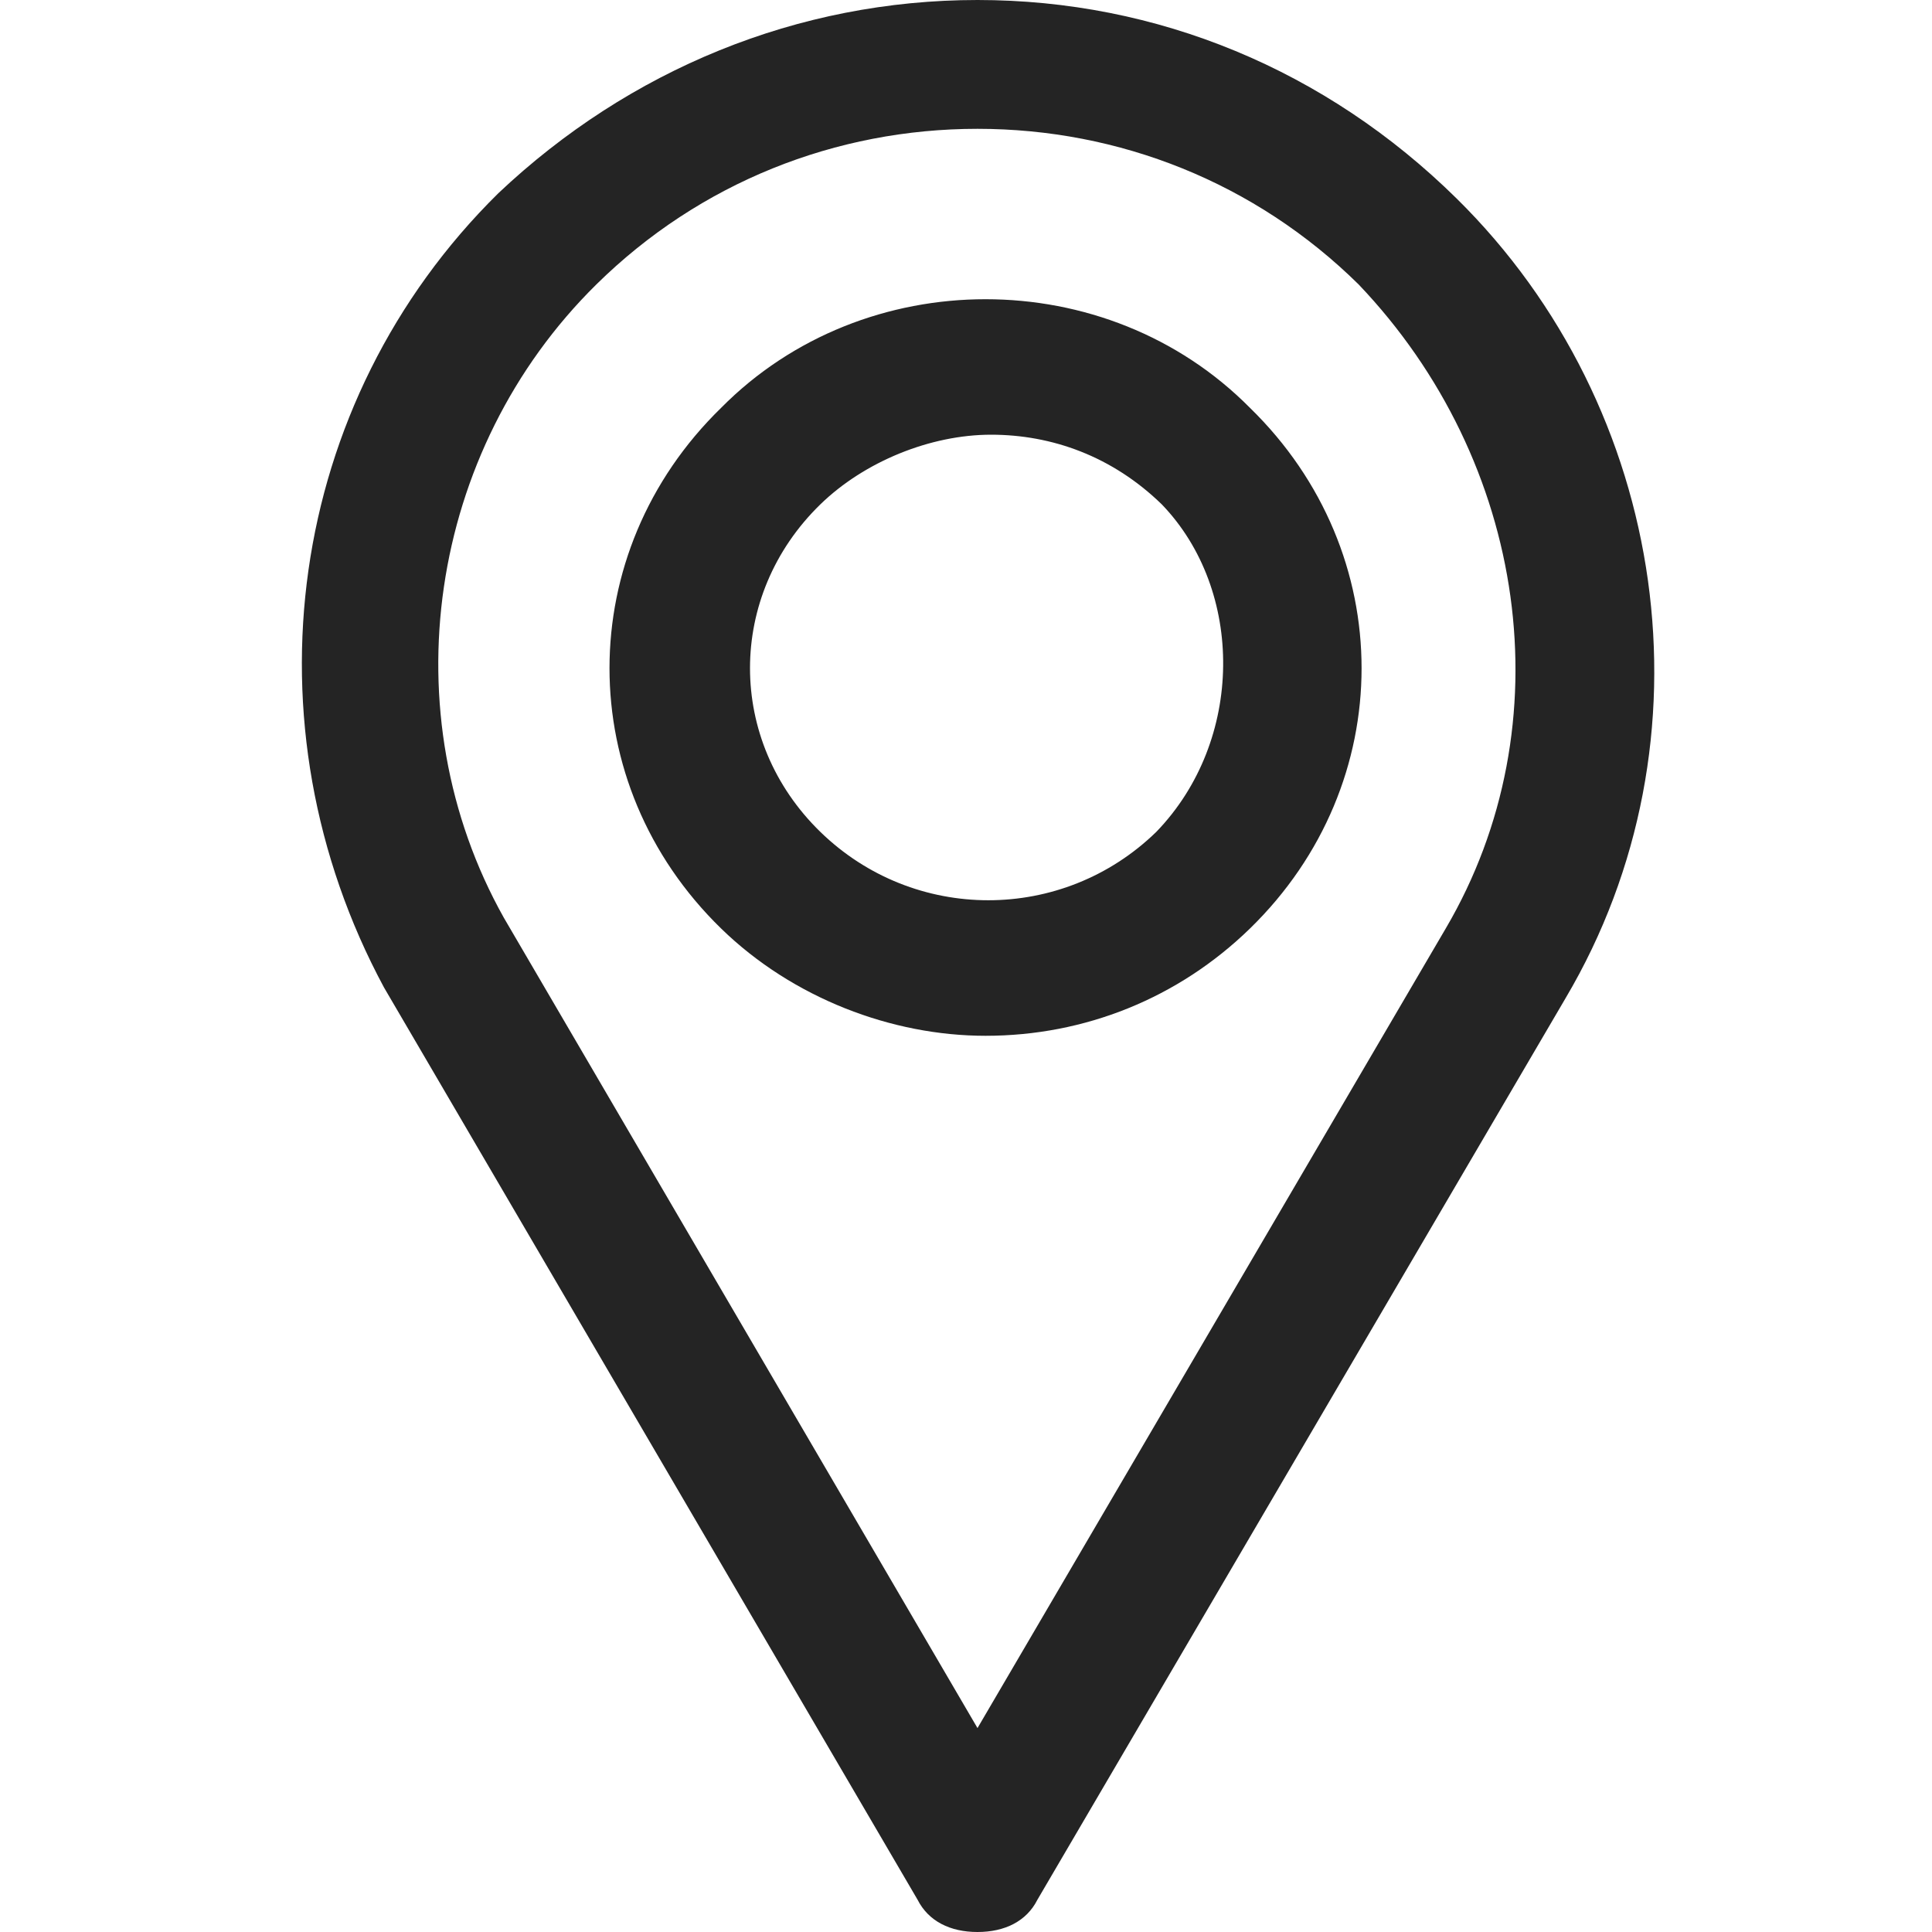 <svg width="40" height="40" viewBox="0 0 40 40" fill="none" xmlns="http://www.w3.org/2000/svg">
<path fill-rule="evenodd" clip-rule="evenodd" d="M20.238 0C16.518 0 13.023 1.444 10.318 4C5.921 8.333 5.019 15 7.95 20.444L18.998 39.333C19.224 39.778 19.674 40 20.238 40C20.802 40 21.253 39.778 21.478 39.333L32.413 20.667C35.57 15.333 34.555 8.444 30.159 4.111C27.453 1.444 23.958 0 20.238 0ZM29.933 19.222L20.238 35.778L10.431 19C8.063 14.778 8.852 9.333 12.347 5.889C14.489 3.778 17.307 2.667 20.238 2.667C23.169 2.667 25.988 3.778 28.129 5.889C31.624 9.555 32.413 15 29.933 19.222ZM14.929 8.445C11.849 11.445 11.849 16.223 14.929 19.223C16.412 20.667 18.465 21.445 20.405 21.445C22.458 21.445 24.397 20.667 25.88 19.223C28.96 16.223 28.96 11.445 25.88 8.445C22.914 5.445 17.895 5.445 14.929 8.445ZM23.941 17.222C22.002 19.111 18.922 19.111 16.983 17.222C15.043 15.333 15.043 12.333 16.983 10.444C17.895 9.556 19.264 9 20.519 9C21.774 9 23.028 9.444 24.055 10.444C25.766 12.222 25.766 15.333 23.941 17.222Z" fill="#242424"/>
</svg>
